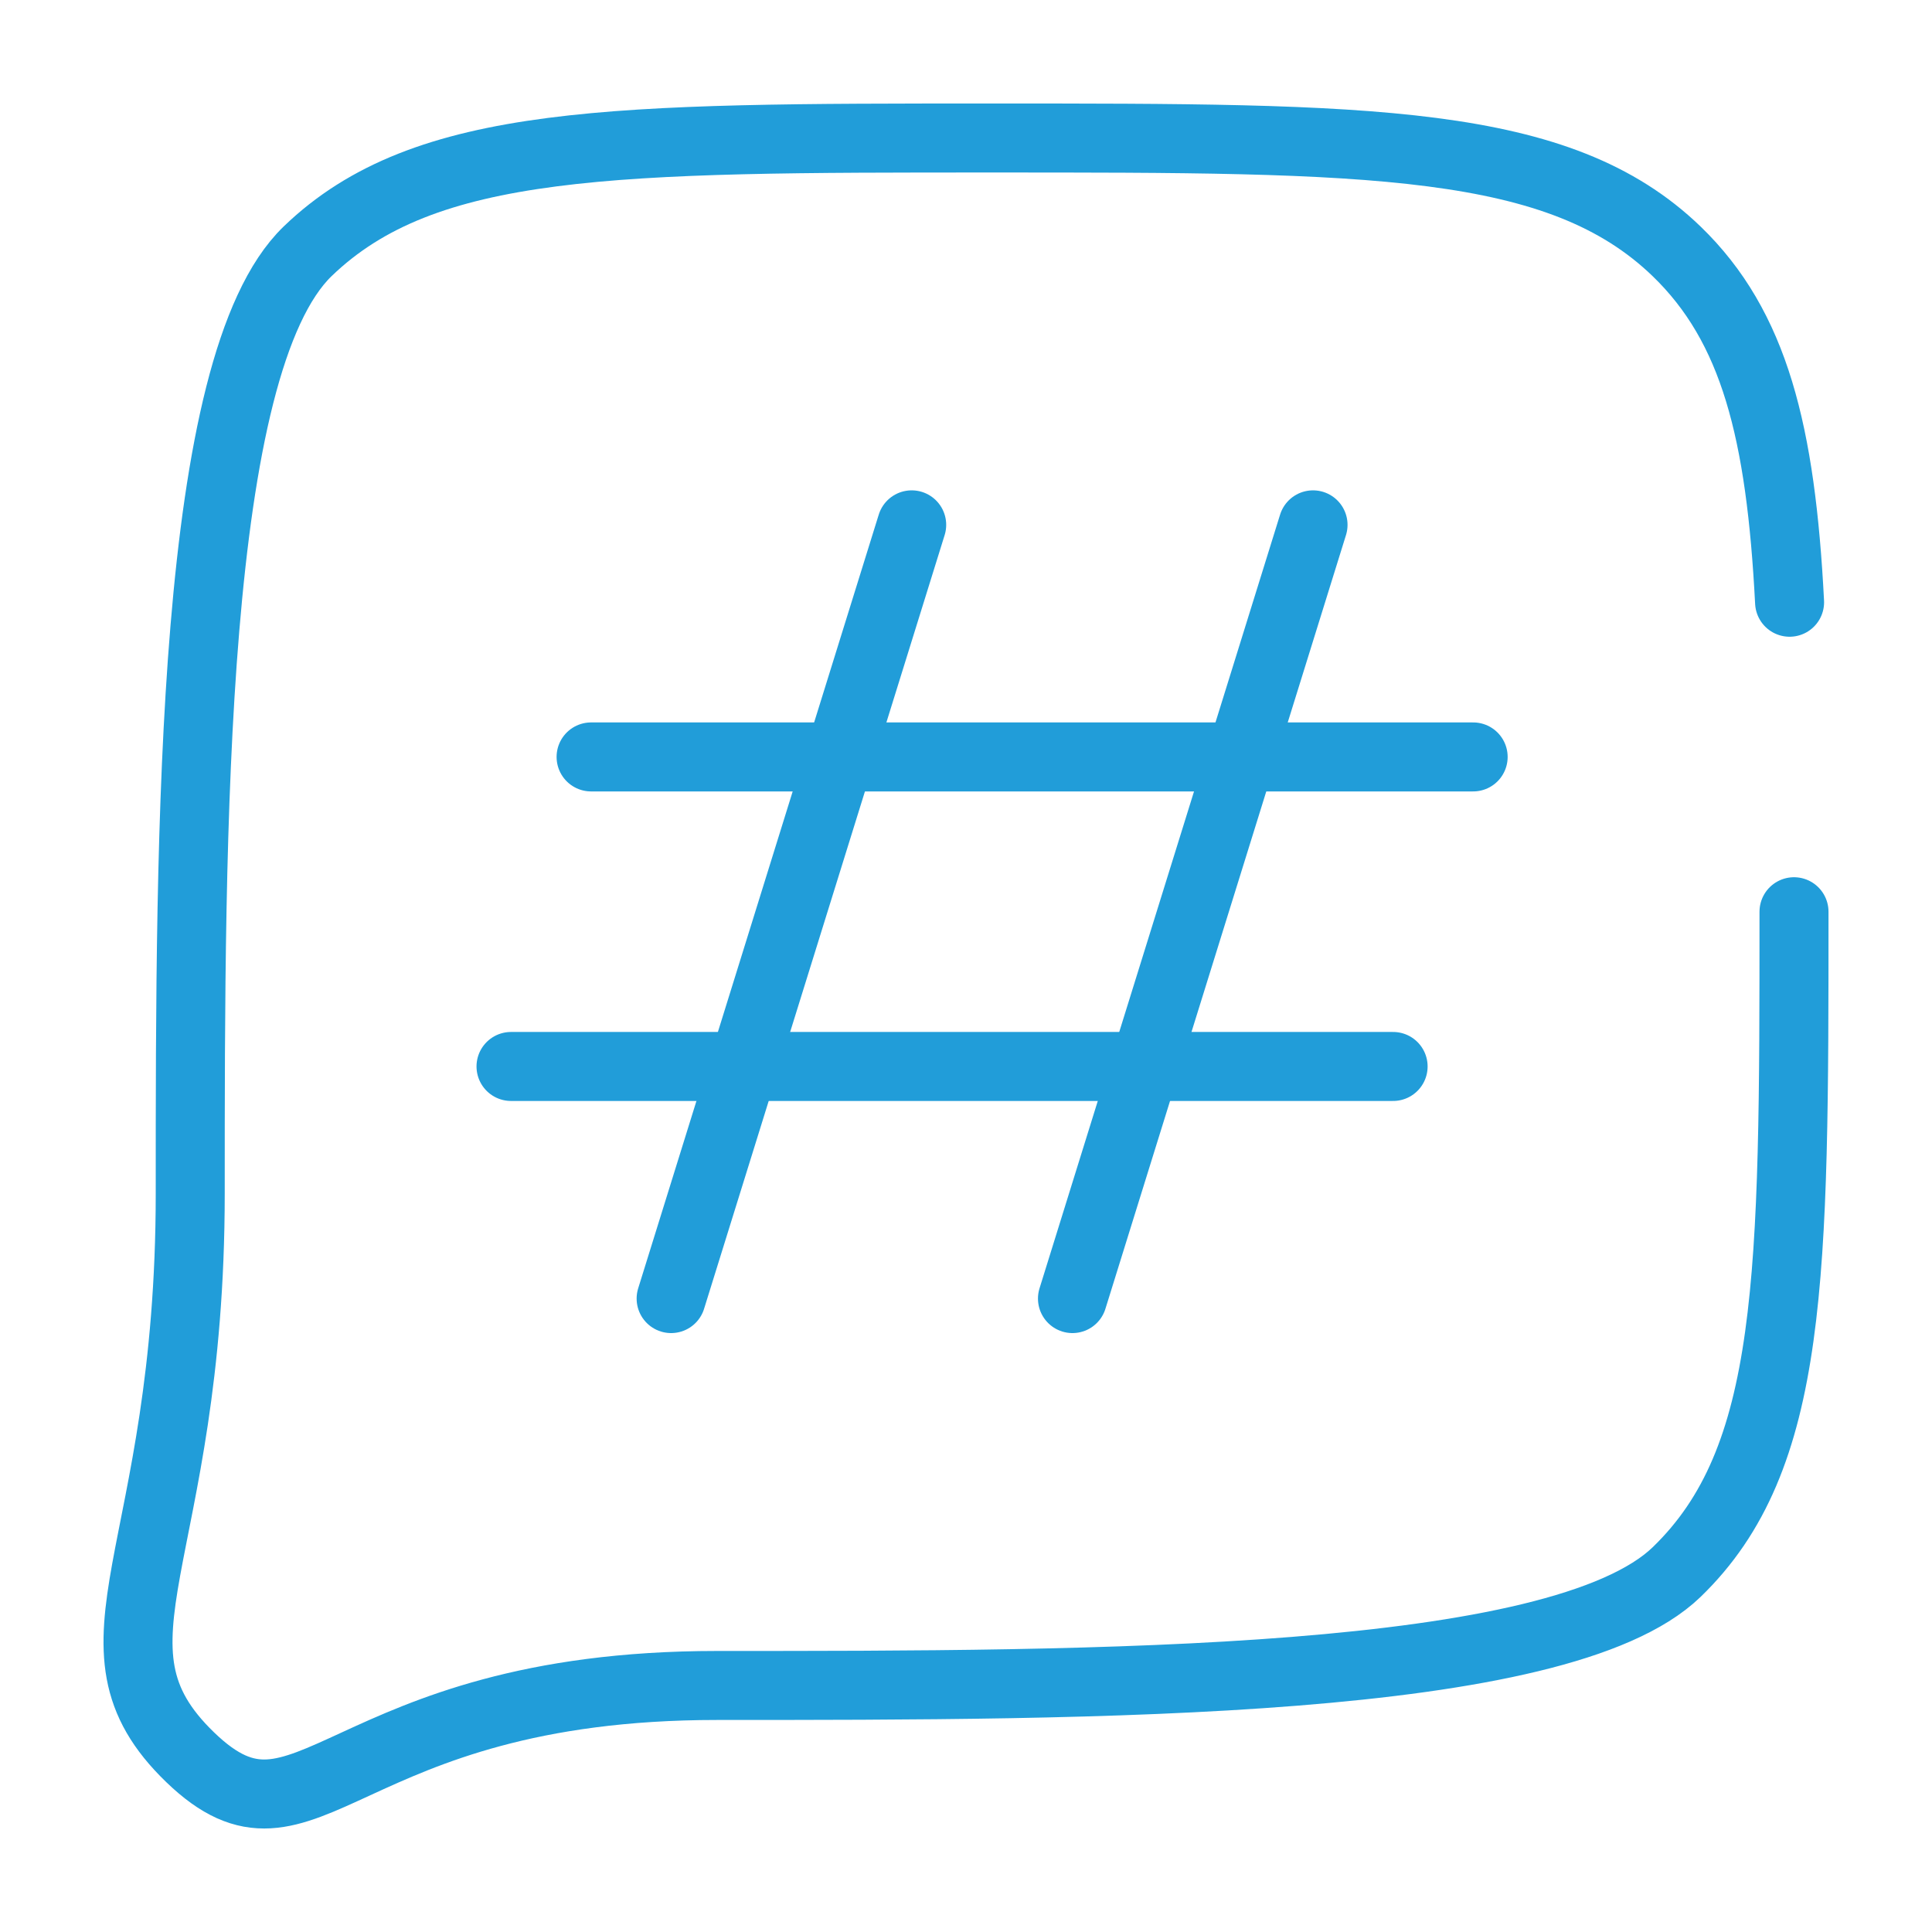 <svg width="56" height="56" viewBox="0 0 56 56" fill="none" xmlns="http://www.w3.org/2000/svg">
<path d="M26.426 15.213L19.453 37.64" stroke="#219DD9" stroke-width="2" stroke-linecap="round" stroke-linejoin="round"/>
<path d="M38.059 15.213L31.086 37.64" stroke="#219DD9" stroke-width="2" stroke-linecap="round" stroke-linejoin="round"/>
<path d="M42.7 21.94H17.133" stroke="#219DD9" stroke-width="2" stroke-linecap="round" stroke-linejoin="round"/>
<path d="M40.38 30.912H14.812" stroke="#219DD9" stroke-width="2" stroke-linecap="round" stroke-linejoin="round"/>
<path d="M52 26.427C52 36.999 52 42.285 48.596 45.569C45.192 48.854 31.745 48.854 20.789 48.854C9.832 48.854 8.916 54.22 5.513 50.936C2.109 47.652 5.514 45.168 5.514 34.596C5.514 24.024 5.513 10.569 8.917 7.284C12.321 4 17.8 4 28.757 4C39.714 4 45.192 4 48.596 7.284C50.859 9.468 51.618 12.537 51.872 17.456" stroke="#219DD9" stroke-width="2" stroke-linecap="round"/>
</svg>
